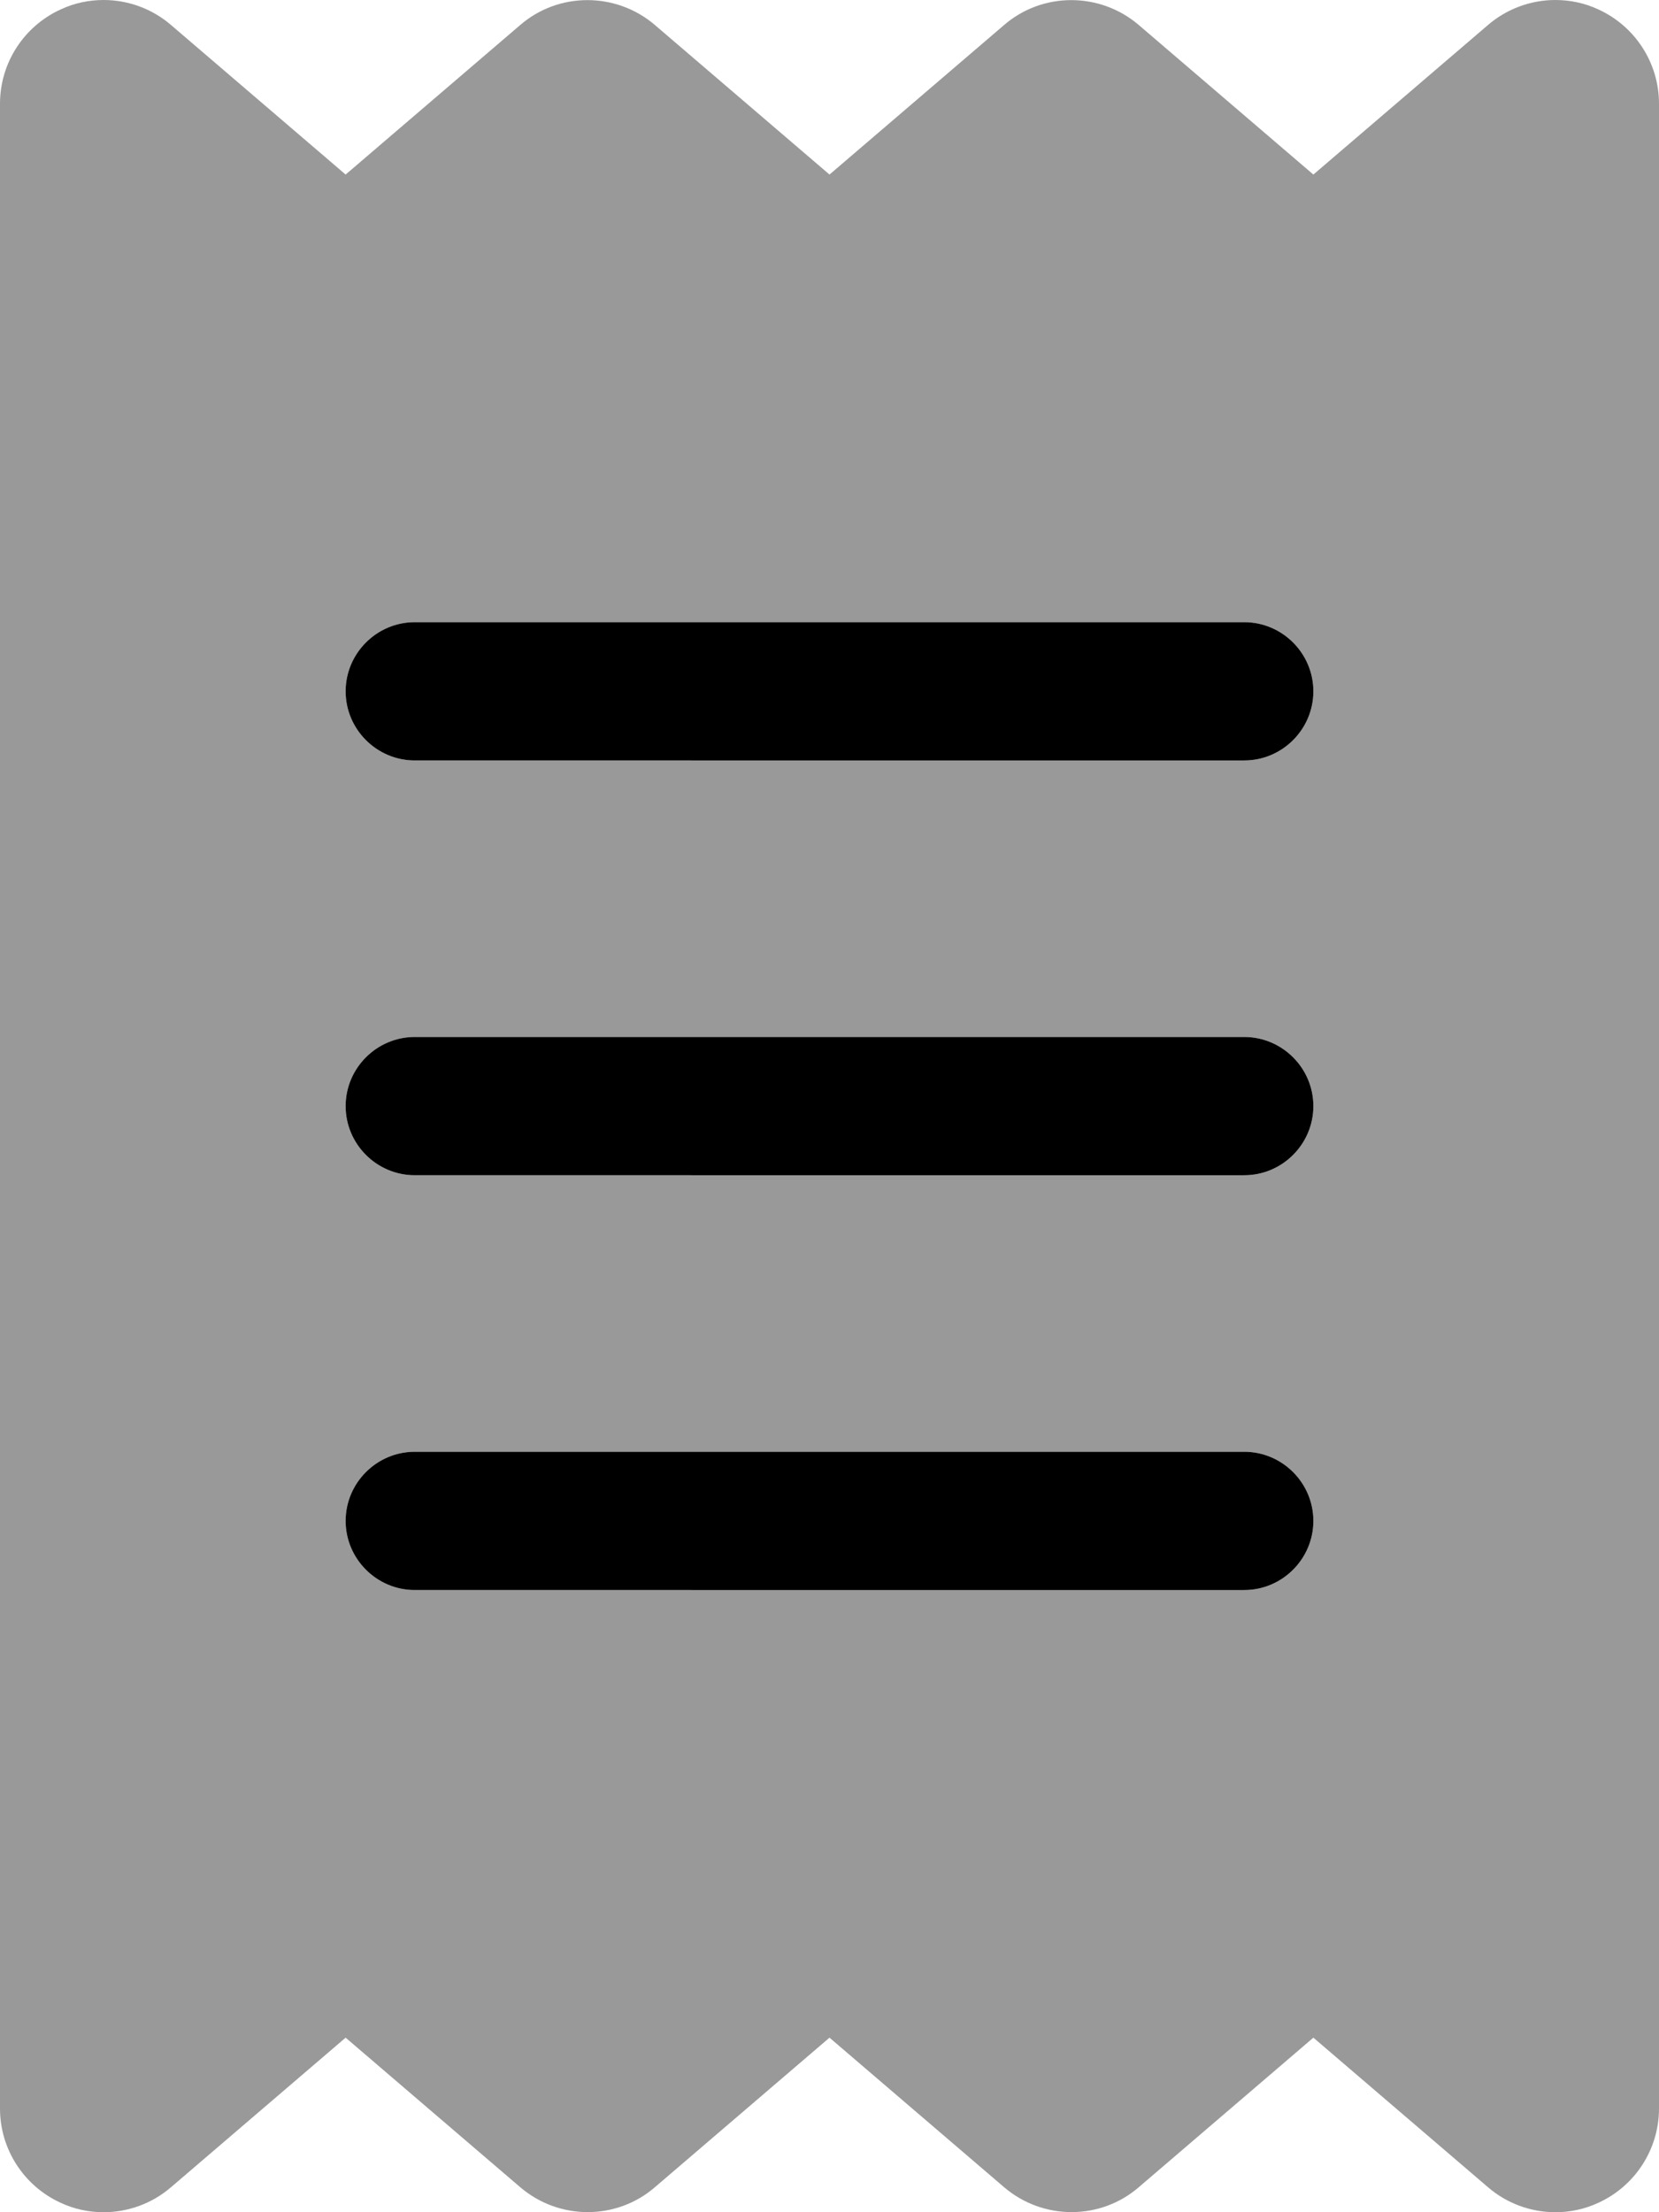 <svg xmlns="http://www.w3.org/2000/svg" viewBox="0 0 384 512"><!--! Font Awesome Pro 6.7.1 by @fontawesome - https://fontawesome.com License - https://fontawesome.com/license (Commercial License) Copyright 2024 Fonticons, Inc. --><defs><style>.fa-secondary{opacity:.4}</style></defs><path class="fa-secondary" d="M0 24L0 488c0 9.4 5.5 17.9 14 21.8c3.2 1.5 6.6 2.2 10 2.2c5.6 0 11.2-2 15.6-5.8L80 471.6l40.4 34.6c9 7.7 22.3 7.7 31.2 0L192 471.6l40.4 34.6c9 7.7 22.3 7.7 31.2 0L304 471.6l40.4 34.6c4.4 3.8 10 5.8 15.6 5.8c3.4 0 6.8-.7 10-2.2c8.5-3.9 14-12.4 14-21.8l0-464c0-9.4-5.5-17.9-14-21.8C366.8 .7 363.4 0 360 0c-5.6 0-11.2 2-15.6 5.8L304 40.4 263.6 5.8c-9-7.7-22.3-7.7-31.2 0L192 40.4 151.6 5.8c-9-7.7-22.3-7.7-31.2 0L80 40.4 39.6 5.8C35.2 2 29.6 0 24 0c-3.4 0-6.8 .7-10 2.2C5.5 6.1 0 14.6 0 24zM80 160c0-8.8 7.2-16 16-16l192 0c8.8 0 16 7.2 16 16s-7.2 16-16 16L96 176c-8.8 0-16-7.2-16-16zm0 96c0-8.8 7.2-16 16-16l192 0c8.8 0 16 7.2 16 16s-7.2 16-16 16L96 272c-8.8 0-16-7.2-16-16zm0 96c0-8.8 7.2-16 16-16l192 0c8.8 0 16 7.2 16 16s-7.2 16-16 16L96 368c-8.8 0-16-7.2-16-16z"/><path class="fa-primary" d="M80 160c0-8.8 7.2-16 16-16l192 0c8.8 0 16 7.2 16 16s-7.2 16-16 16L96 176c-8.8 0-16-7.2-16-16zm0 192c0-8.8 7.2-16 16-16l192 0c8.8 0 16 7.2 16 16s-7.2 16-16 16L96 368c-8.8 0-16-7.2-16-16zM96 240l192 0c8.8 0 16 7.2 16 16s-7.2 16-16 16L96 272c-8.8 0-16-7.2-16-16s7.2-16 16-16z"/></svg>